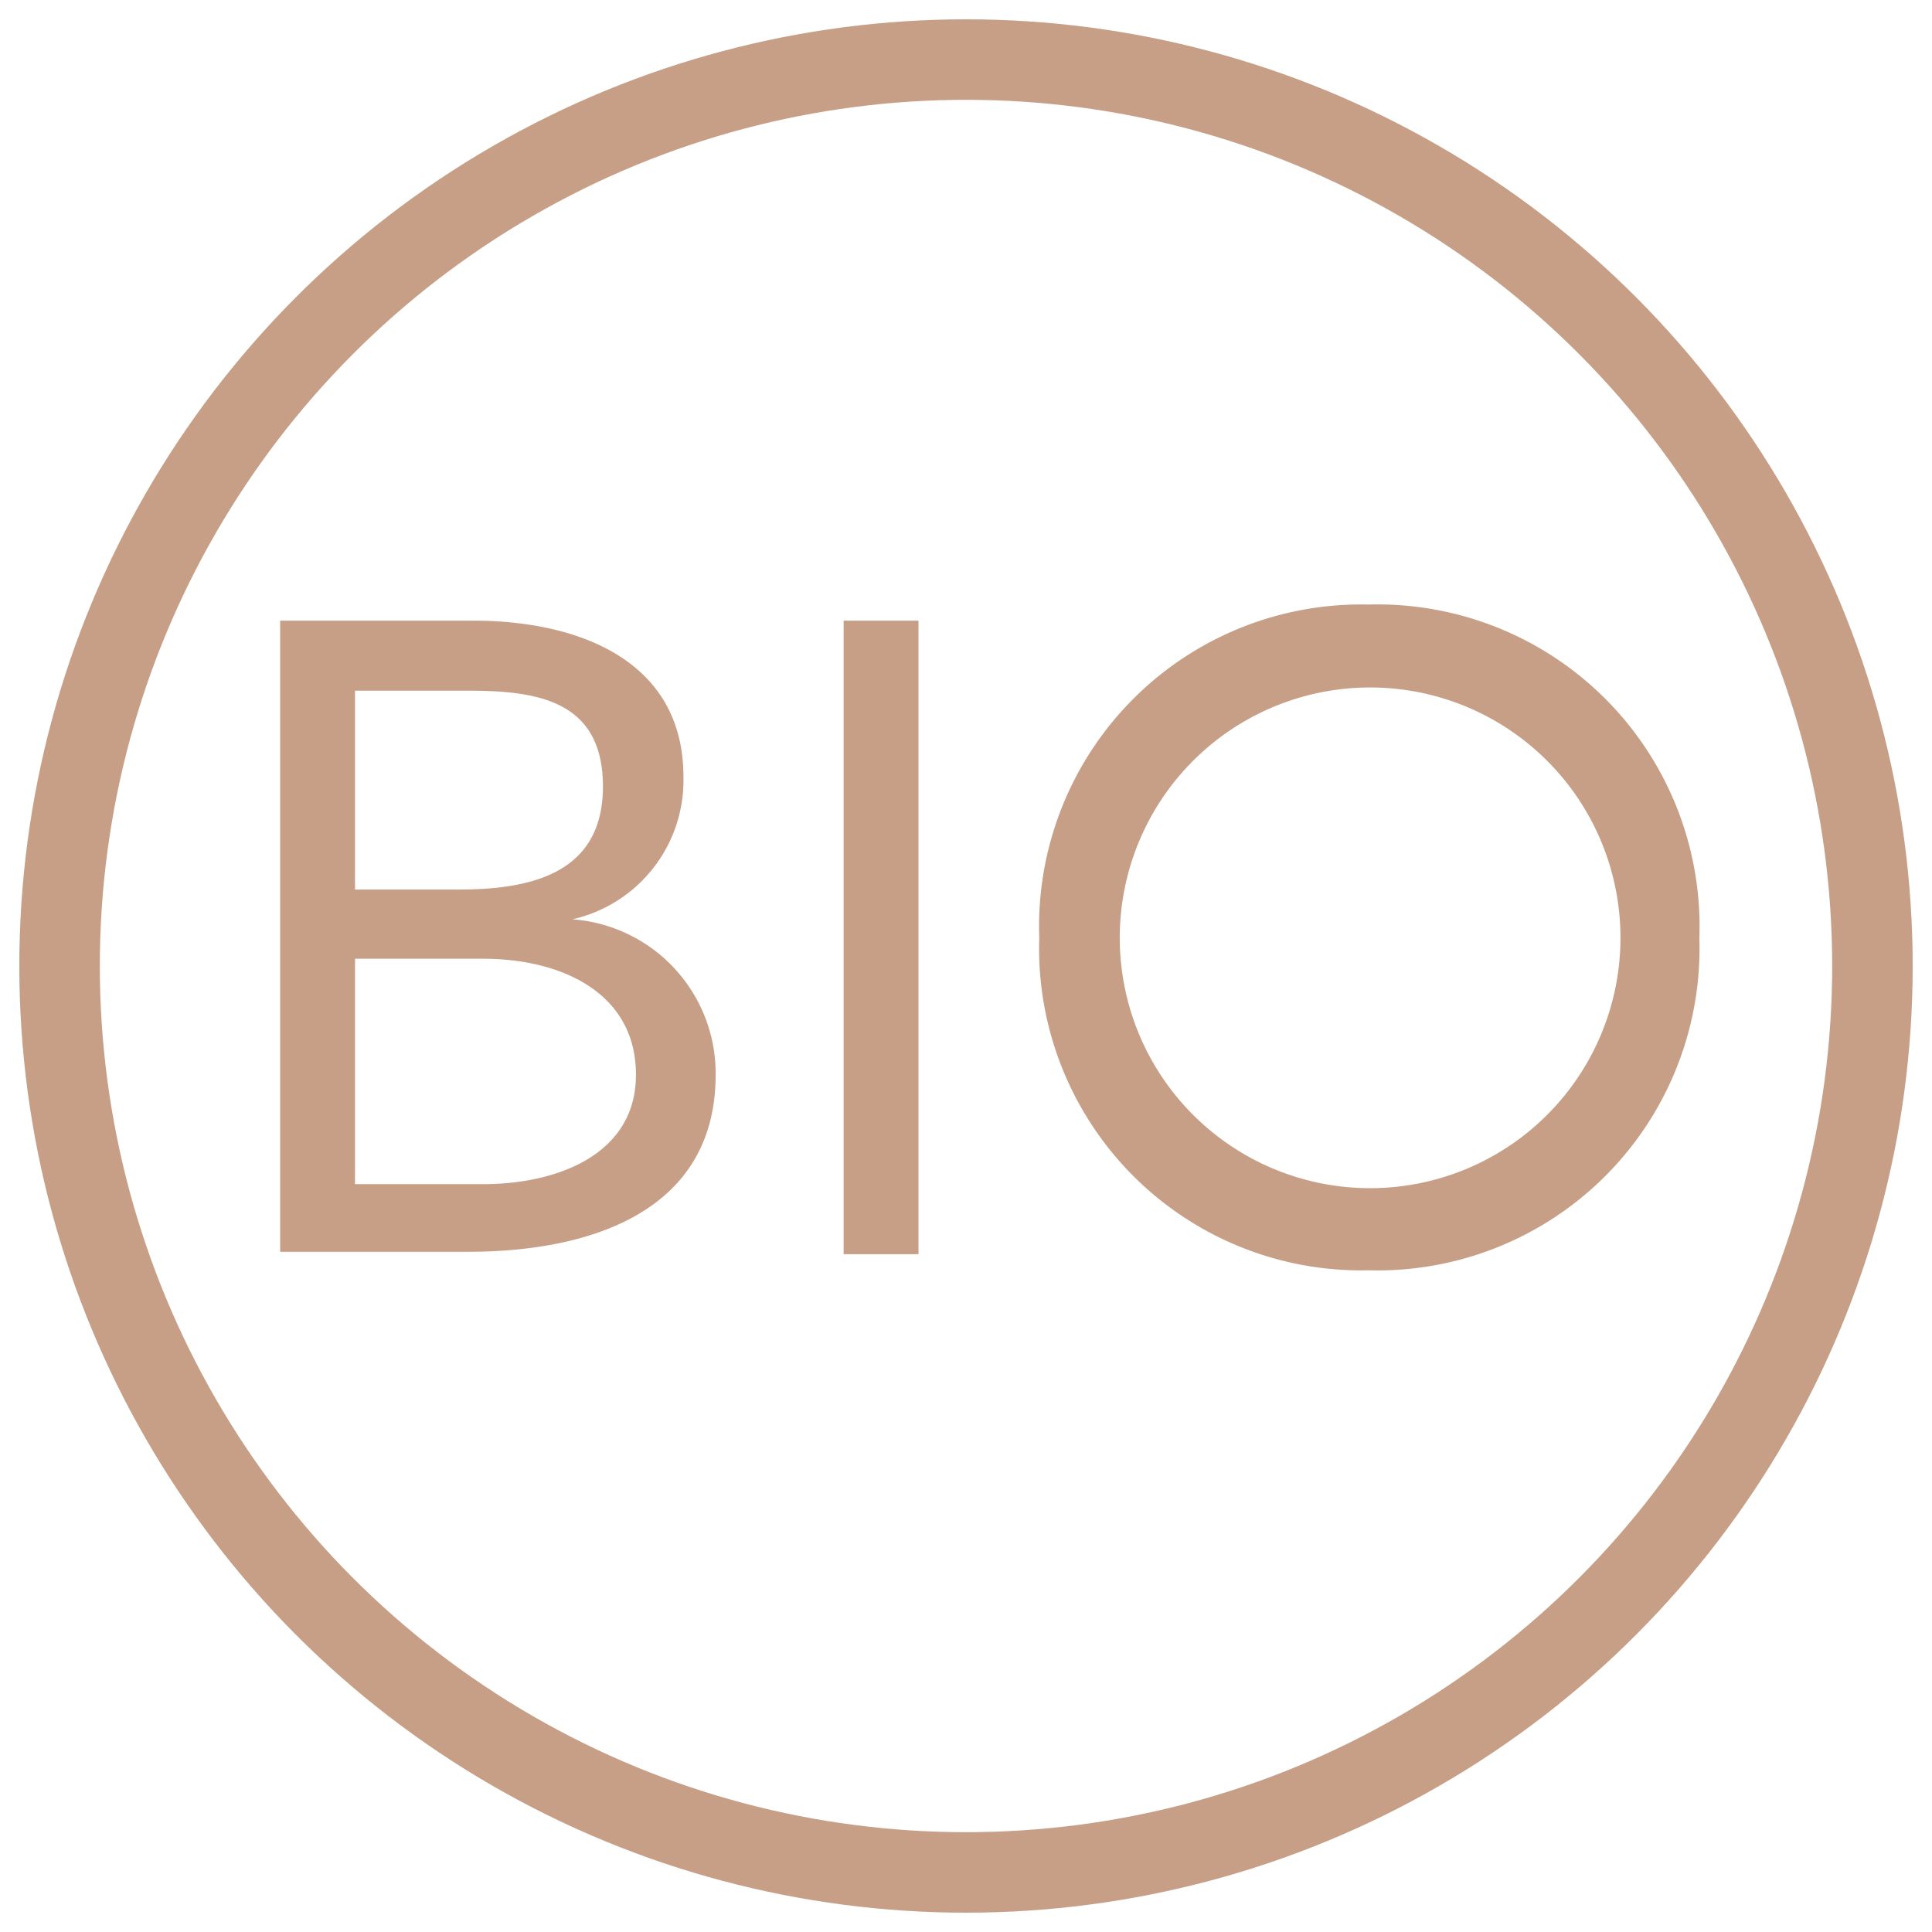 <svg id="f39bd1e5-8d76-43bc-a11a-62105a2c68be" data-name="Calque 1" xmlns="http://www.w3.org/2000/svg" viewBox="0 0 24 24"><defs><style>.e6e852f0-e571-480b-bf6e-aebf757c277e{fill:none;stroke:#c79f87;stroke-miterlimit:10;}.f0e6e3be-16e2-4da8-9aa2-29c9076bd80d{fill:#c79f87;}</style></defs><title>PICTO SITE WEB</title><circle class="e6e852f0-e571-480b-bf6e-aebf757c277e" cx="12" cy="12" r="11.26"/><path class="f0e6e3be-16e2-4da8-9aa2-29c9076bd80d" d="M3.48,7.71h2.4c1.3,0,2.61.49,2.61,1.94a1.77,1.77,0,0,1-1.38,1.77v0a1.92,1.92,0,0,1,1.78,1.93c0,1.73-1.61,2.2-3.07,2.2H3.48Zm.93,3.34H5.7c.88,0,1.79-.19,1.79-1.28S6.64,8.58,5.8,8.58H4.41Zm0,3.66H6c.91,0,1.9-.36,1.9-1.36S7,11.91,6,11.91H4.41Z"/><path class="f0e6e3be-16e2-4da8-9aa2-29c9076bd80d" d="M10.48,7.71h.93v7.87h-.93Z"/><path class="f0e6e3be-16e2-4da8-9aa2-29c9076bd80d" d="M12.91,11.65A4,4,0,0,1,17,7.51a4,4,0,0,1,4.11,4.14A4,4,0,0,1,17,15.78,4,4,0,0,1,12.91,11.65Zm7.22,0a3.11,3.11,0,1,0-6.22,0,3.11,3.11,0,1,0,6.22,0Z"/></svg>